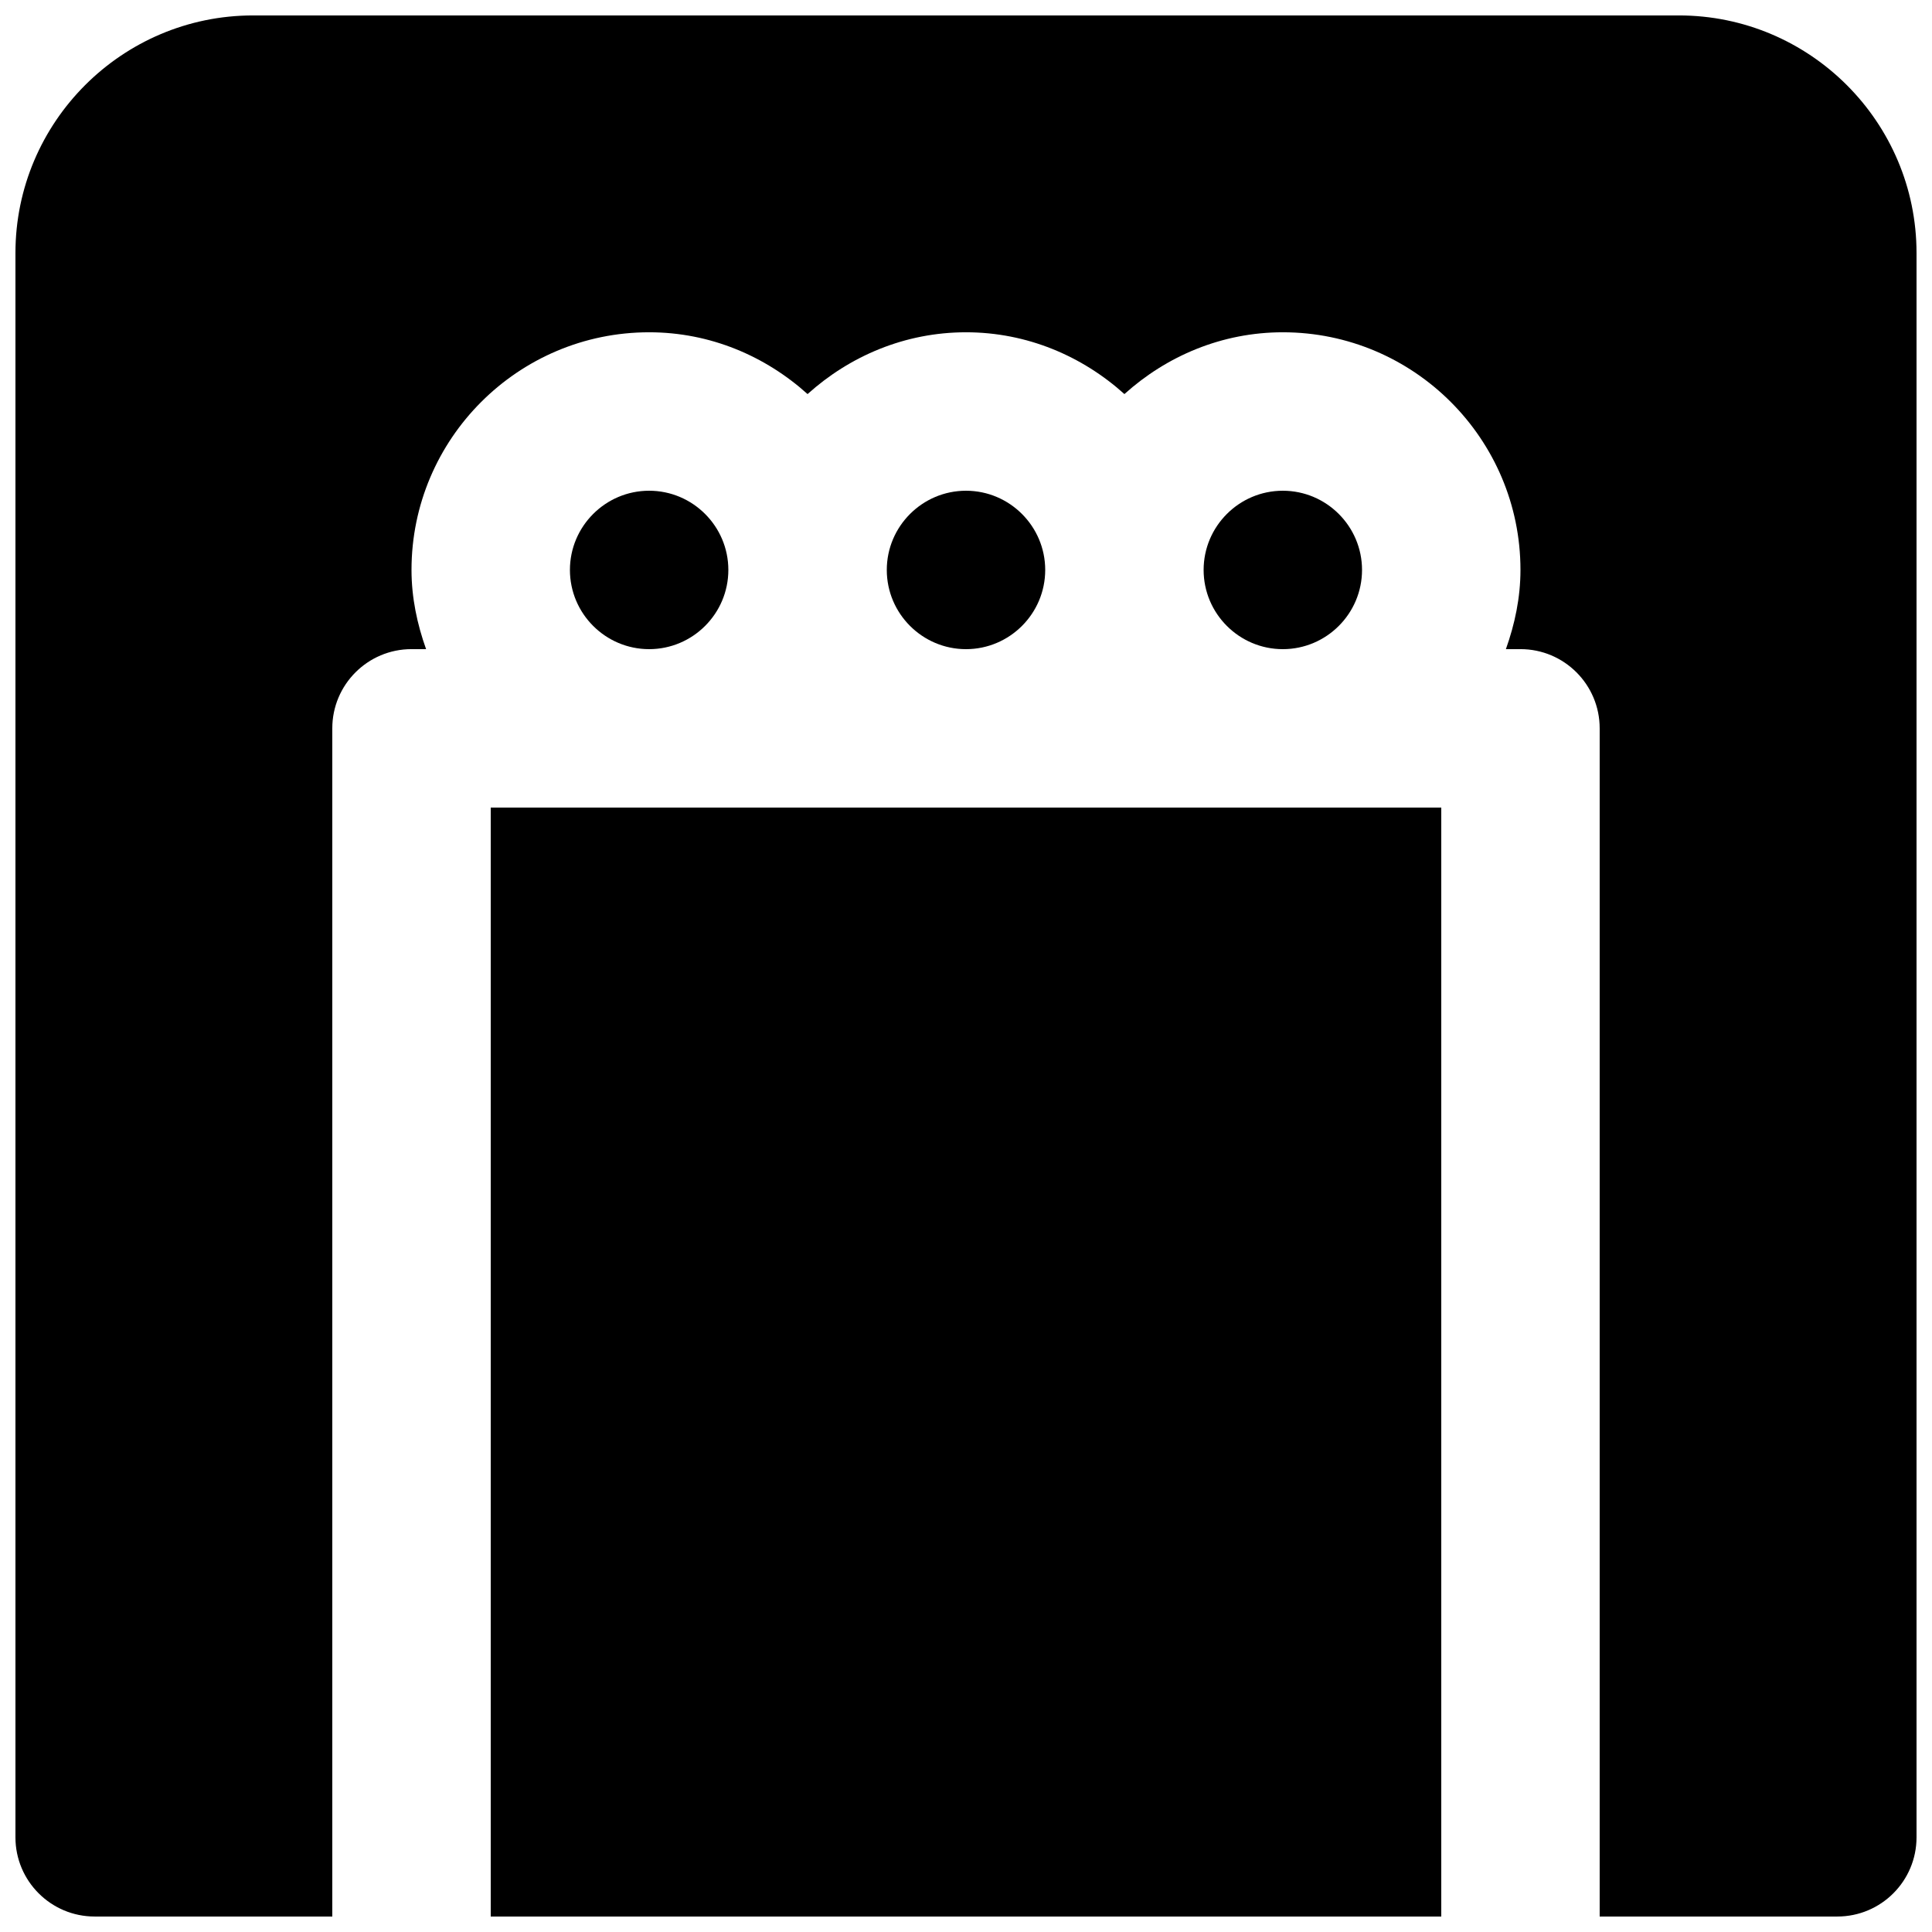 <?xml version="1.0" encoding="UTF-8"?>
<!-- Uploaded to: SVG Repo, www.svgrepo.com, Generator: SVG Repo Mixer Tools -->
<svg width="800px" height="800px" version="1.1" viewBox="144 144 512 512" xmlns="http://www.w3.org/2000/svg">
 <defs>
  <clipPath id="b">
   <path d="m274 358h252v293.9h-252z"/>
  </clipPath>
  <clipPath id="a">
   <path d="m148.09 148.09h503.81v503.81h-503.81z"/>
  </clipPath>
 </defs>
 <path d="m337.02 295.04c0-11.566-9.426-20.992-20.992-20.992s-20.992 9.426-20.992 20.992c0 11.566 9.426 20.992 20.992 20.992s20.992-9.426 20.992-20.992" fill-rule="evenodd"/>
 <path d="m483.96 274.05c-11.566 0-20.988 9.426-20.988 20.992 0 11.566 9.422 20.992 20.988 20.992 11.57 0 20.992-9.426 20.992-20.992 0-11.566-9.422-20.992-20.992-20.992" fill-rule="evenodd"/>
 <g clip-path="url(#b)">
  <path d="m274.05 651.9h251.9v-293.89h-251.9z" fill-rule="evenodd"/>
 </g>
 <g clip-path="url(#a)">
  <path d="m588.93 148.09h-377.86c-34.723 0-62.977 28.254-62.977 62.977v419.84c0 11.59 9.406 20.992 20.992 20.992h62.977v-314.88c0-11.59 9.402-20.992 20.992-20.992h3.863c-2.352-6.594-3.863-13.605-3.863-20.992 0-34.723 28.254-62.977 62.977-62.977 16.184 0 30.816 6.316 41.984 16.375 11.168-10.059 25.797-16.375 41.984-16.375 16.184 0 30.816 6.316 41.984 16.375 11.168-10.059 25.797-16.375 41.98-16.375 34.723 0 62.977 28.254 62.977 62.977 0 7.387-1.512 14.398-3.859 20.992h3.859c11.59 0 20.992 9.402 20.992 20.992v314.88h62.977c11.59 0 20.992-9.402 20.992-20.992v-419.84c0-34.723-28.254-62.977-62.977-62.977" fill-rule="evenodd"/>
 </g>
 <path d="m400 274.05c-11.566 0-20.992 9.426-20.992 20.992 0 11.566 9.426 20.992 20.992 20.992s20.992-9.426 20.992-20.992c0-11.566-9.426-20.992-20.992-20.992" fill-rule="evenodd"/>
</svg>
